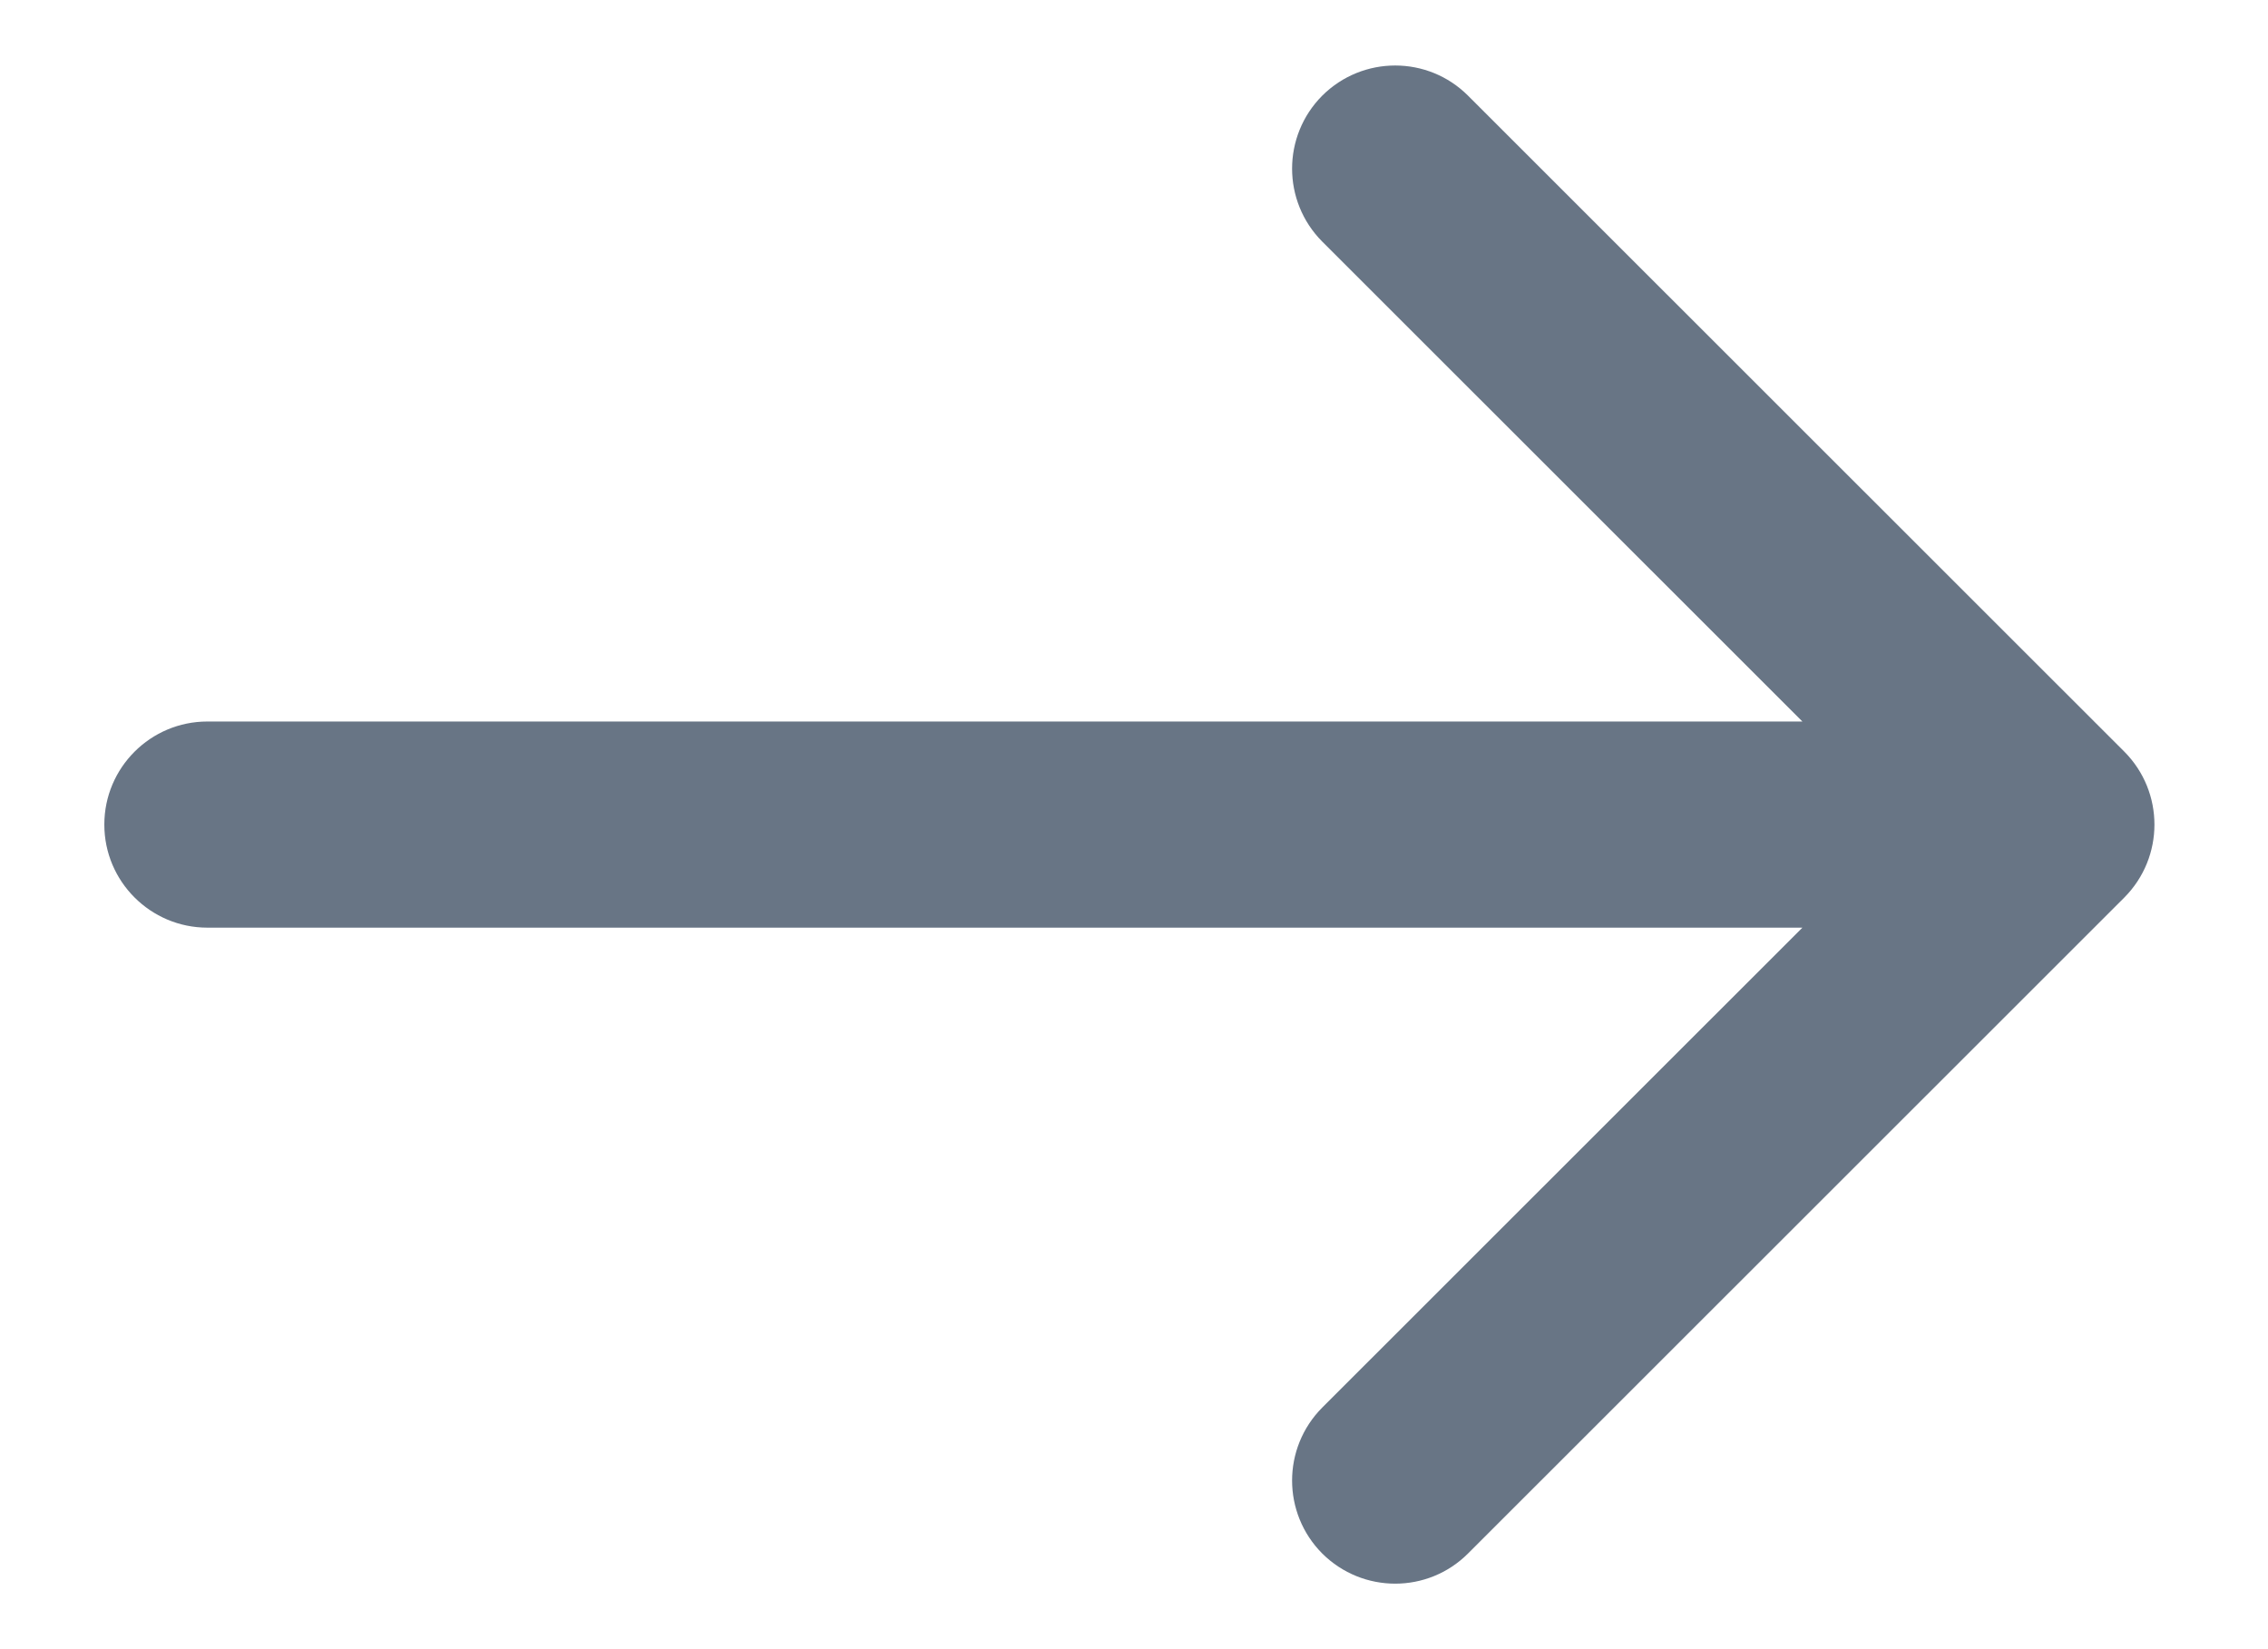 <svg width="11" height="8" viewBox="0 0 11 8" fill="none" xmlns="http://www.w3.org/2000/svg">
<path d="M1.006 3.5C0.73 3.5 0.506 3.724 0.506 4C0.506 4.276 0.73 4.5 1.006 4.5L1.006 3.5ZM10.303 4.354C10.498 4.158 10.498 3.842 10.303 3.646L7.12 0.464C6.925 0.269 6.609 0.269 6.413 0.464C6.218 0.66 6.218 0.976 6.413 1.172L9.242 4L6.413 6.828C6.218 7.024 6.218 7.34 6.413 7.536C6.609 7.731 6.925 7.731 7.12 7.536L10.303 4.354ZM1.006 4.5L9.949 4.5L9.949 3.5L1.006 3.5L1.006 4.5Z" fill="#687585"/>
</svg>

